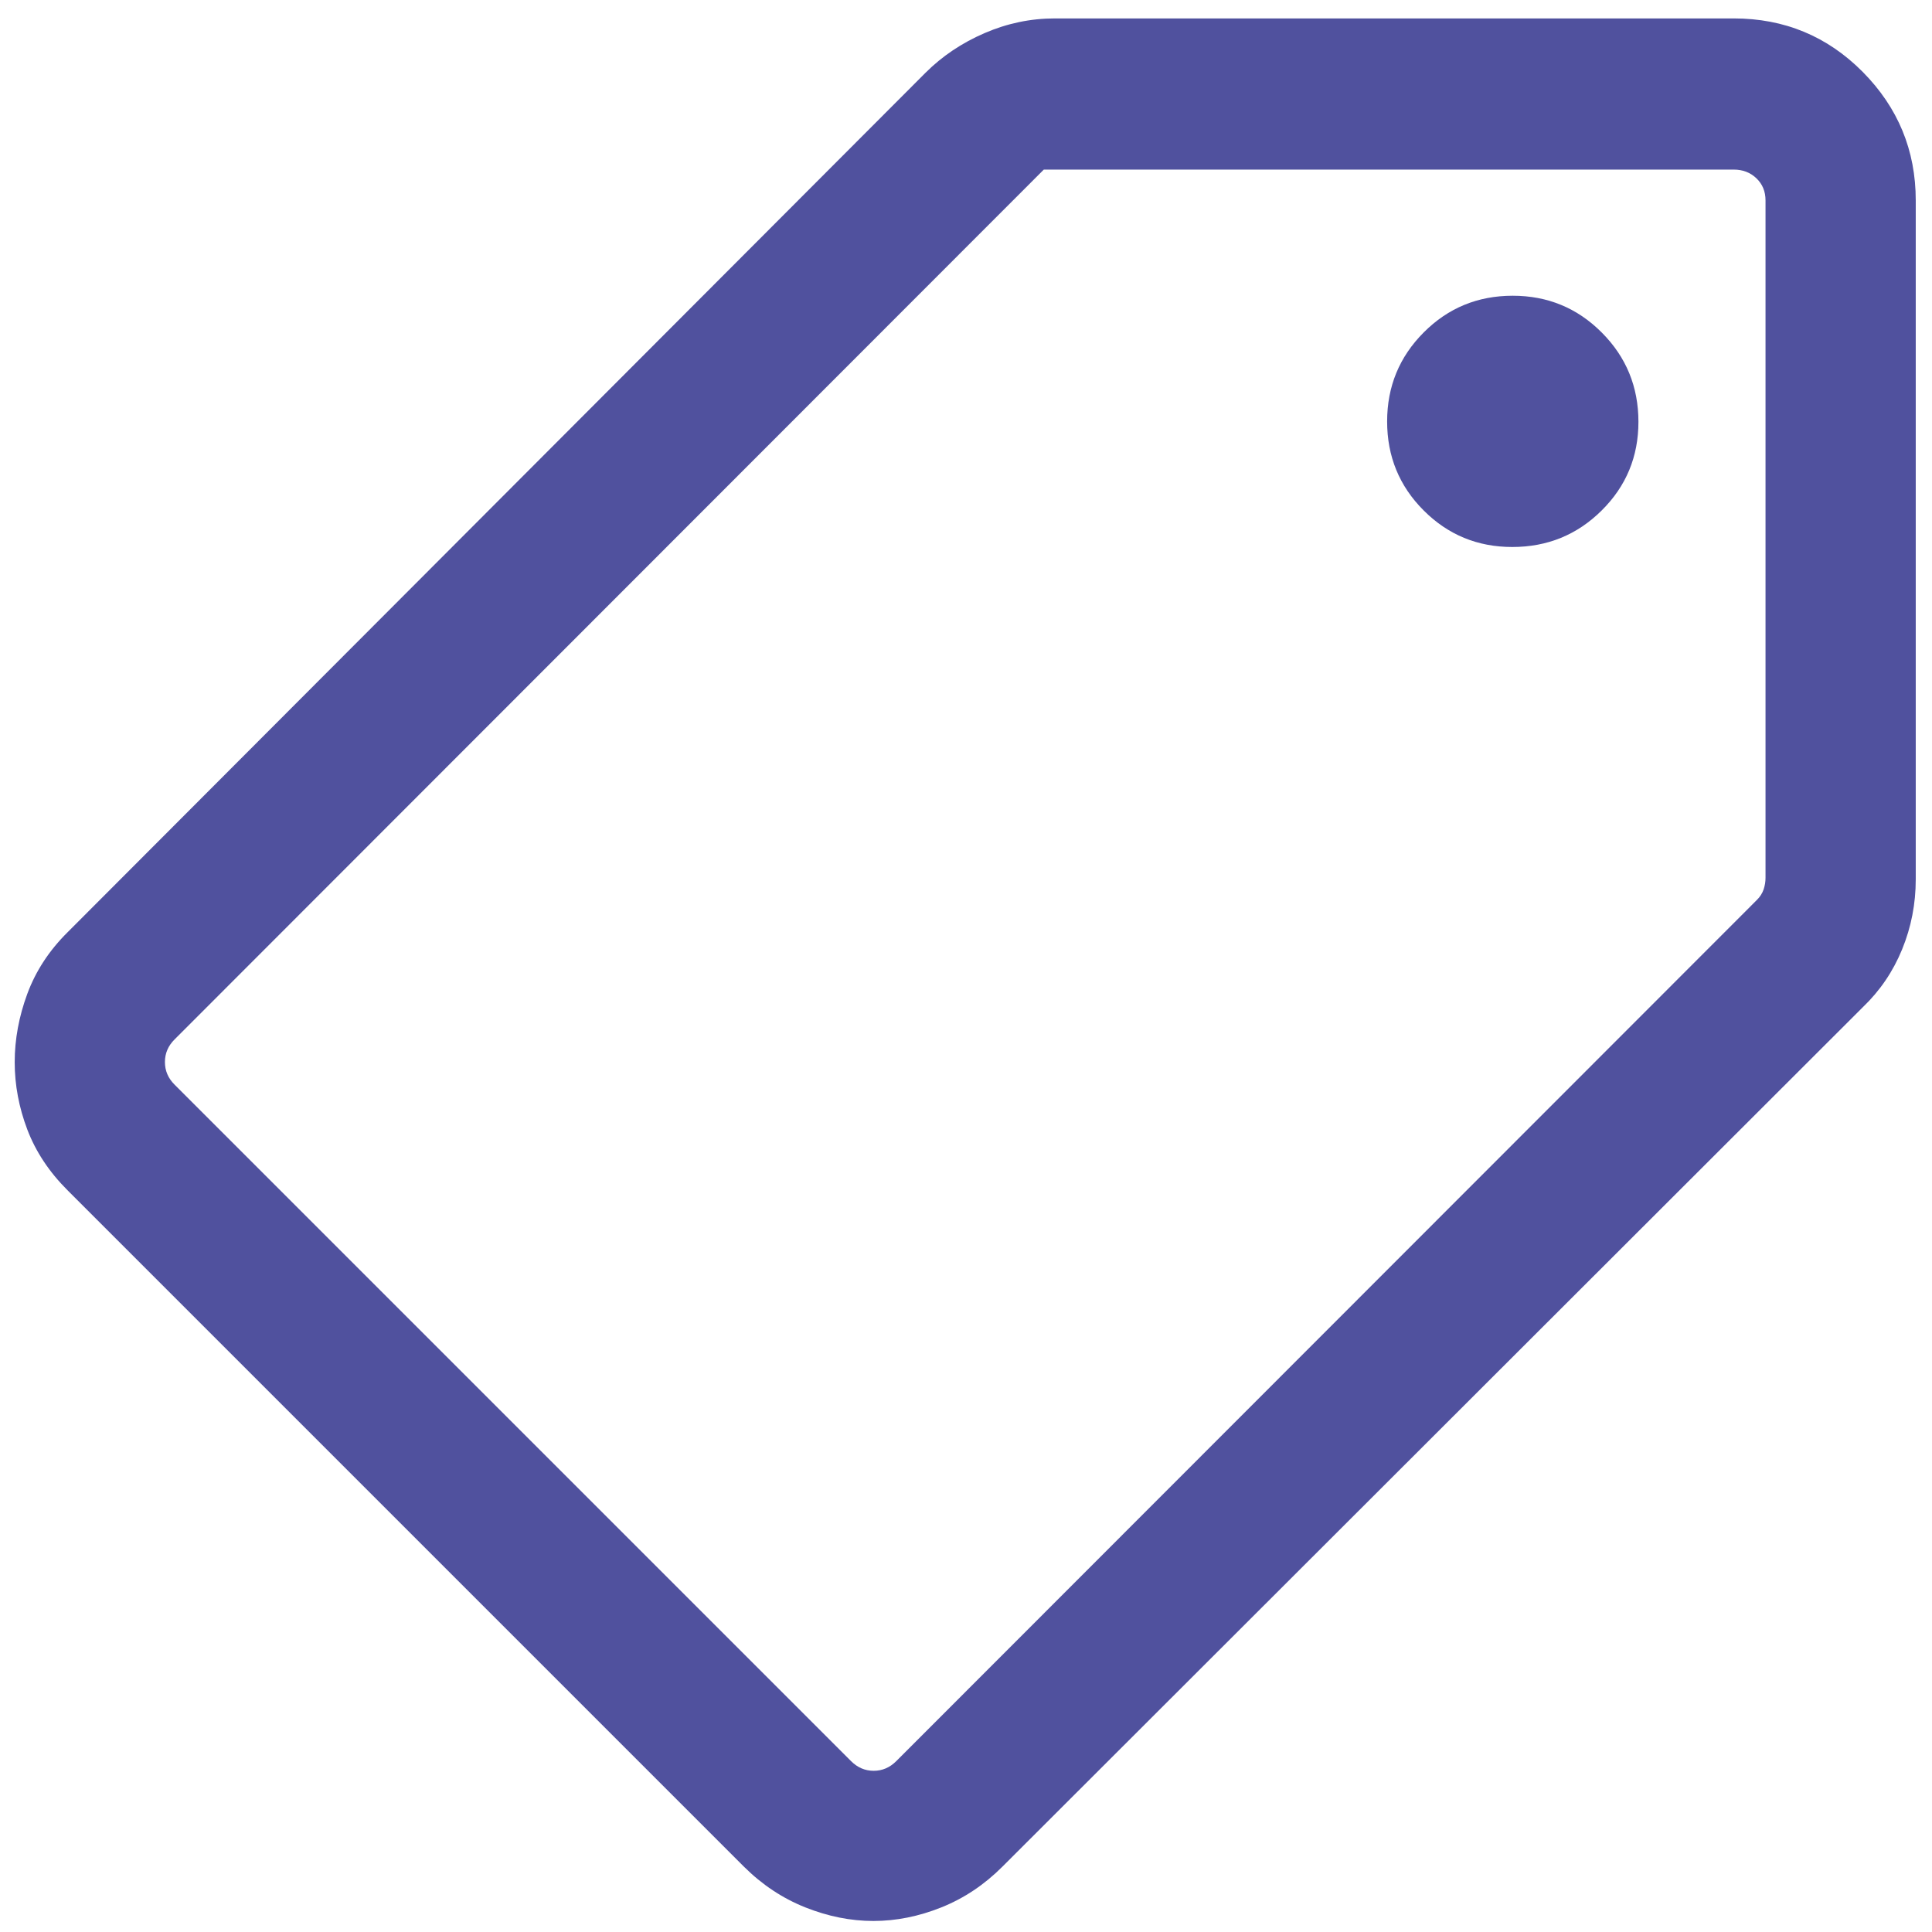 <?xml version="1.0" encoding="UTF-8"?>
<svg xmlns="http://www.w3.org/2000/svg" width="41" height="41" viewBox="0 0 41 41" fill="none">
  <path d="M18.535 40.766C18.055 40.766 17.574 40.67 17.091 40.478C16.609 40.286 16.174 39.998 15.788 39.614L1.432 25.258C1.043 24.87 0.759 24.441 0.58 23.972C0.402 23.503 0.312 23.026 0.312 22.541C0.312 22.055 0.402 21.571 0.58 21.089C0.759 20.606 1.043 20.172 1.432 19.786L19.642 1.543C19.995 1.191 20.412 0.911 20.893 0.703C21.374 0.495 21.871 0.391 22.384 0.391H36.793C37.866 0.391 38.778 0.769 39.529 1.525C40.279 2.282 40.655 3.191 40.655 4.253V18.662C40.655 19.18 40.559 19.674 40.367 20.144C40.175 20.614 39.898 21.023 39.535 21.371L21.272 39.614C20.888 39.998 20.456 40.286 19.976 40.478C19.496 40.67 19.016 40.766 18.535 40.766ZM18.061 37.374C18.197 37.51 18.357 37.579 18.541 37.579C18.725 37.579 18.884 37.51 19.02 37.374L37.283 19.099C37.352 19.031 37.399 18.956 37.427 18.874C37.454 18.793 37.467 18.711 37.467 18.63V4.253C37.467 4.062 37.402 3.906 37.273 3.783C37.144 3.66 36.984 3.599 36.793 3.599H22.151L3.705 22.058C3.568 22.194 3.5 22.354 3.5 22.538C3.5 22.722 3.568 22.882 3.705 23.018L18.061 37.374ZM32.093 11.608C32.837 11.608 33.469 11.35 33.989 10.834C34.51 10.318 34.77 9.69 34.77 8.952C34.77 8.209 34.511 7.577 33.992 7.057C33.473 6.536 32.843 6.276 32.102 6.276C31.361 6.276 30.731 6.535 30.214 7.054C29.696 7.573 29.437 8.203 29.437 8.944C29.437 9.685 29.695 10.315 30.212 10.832C30.729 11.35 31.356 11.608 32.093 11.608Z" fill="#50519E"></path>
</svg>
